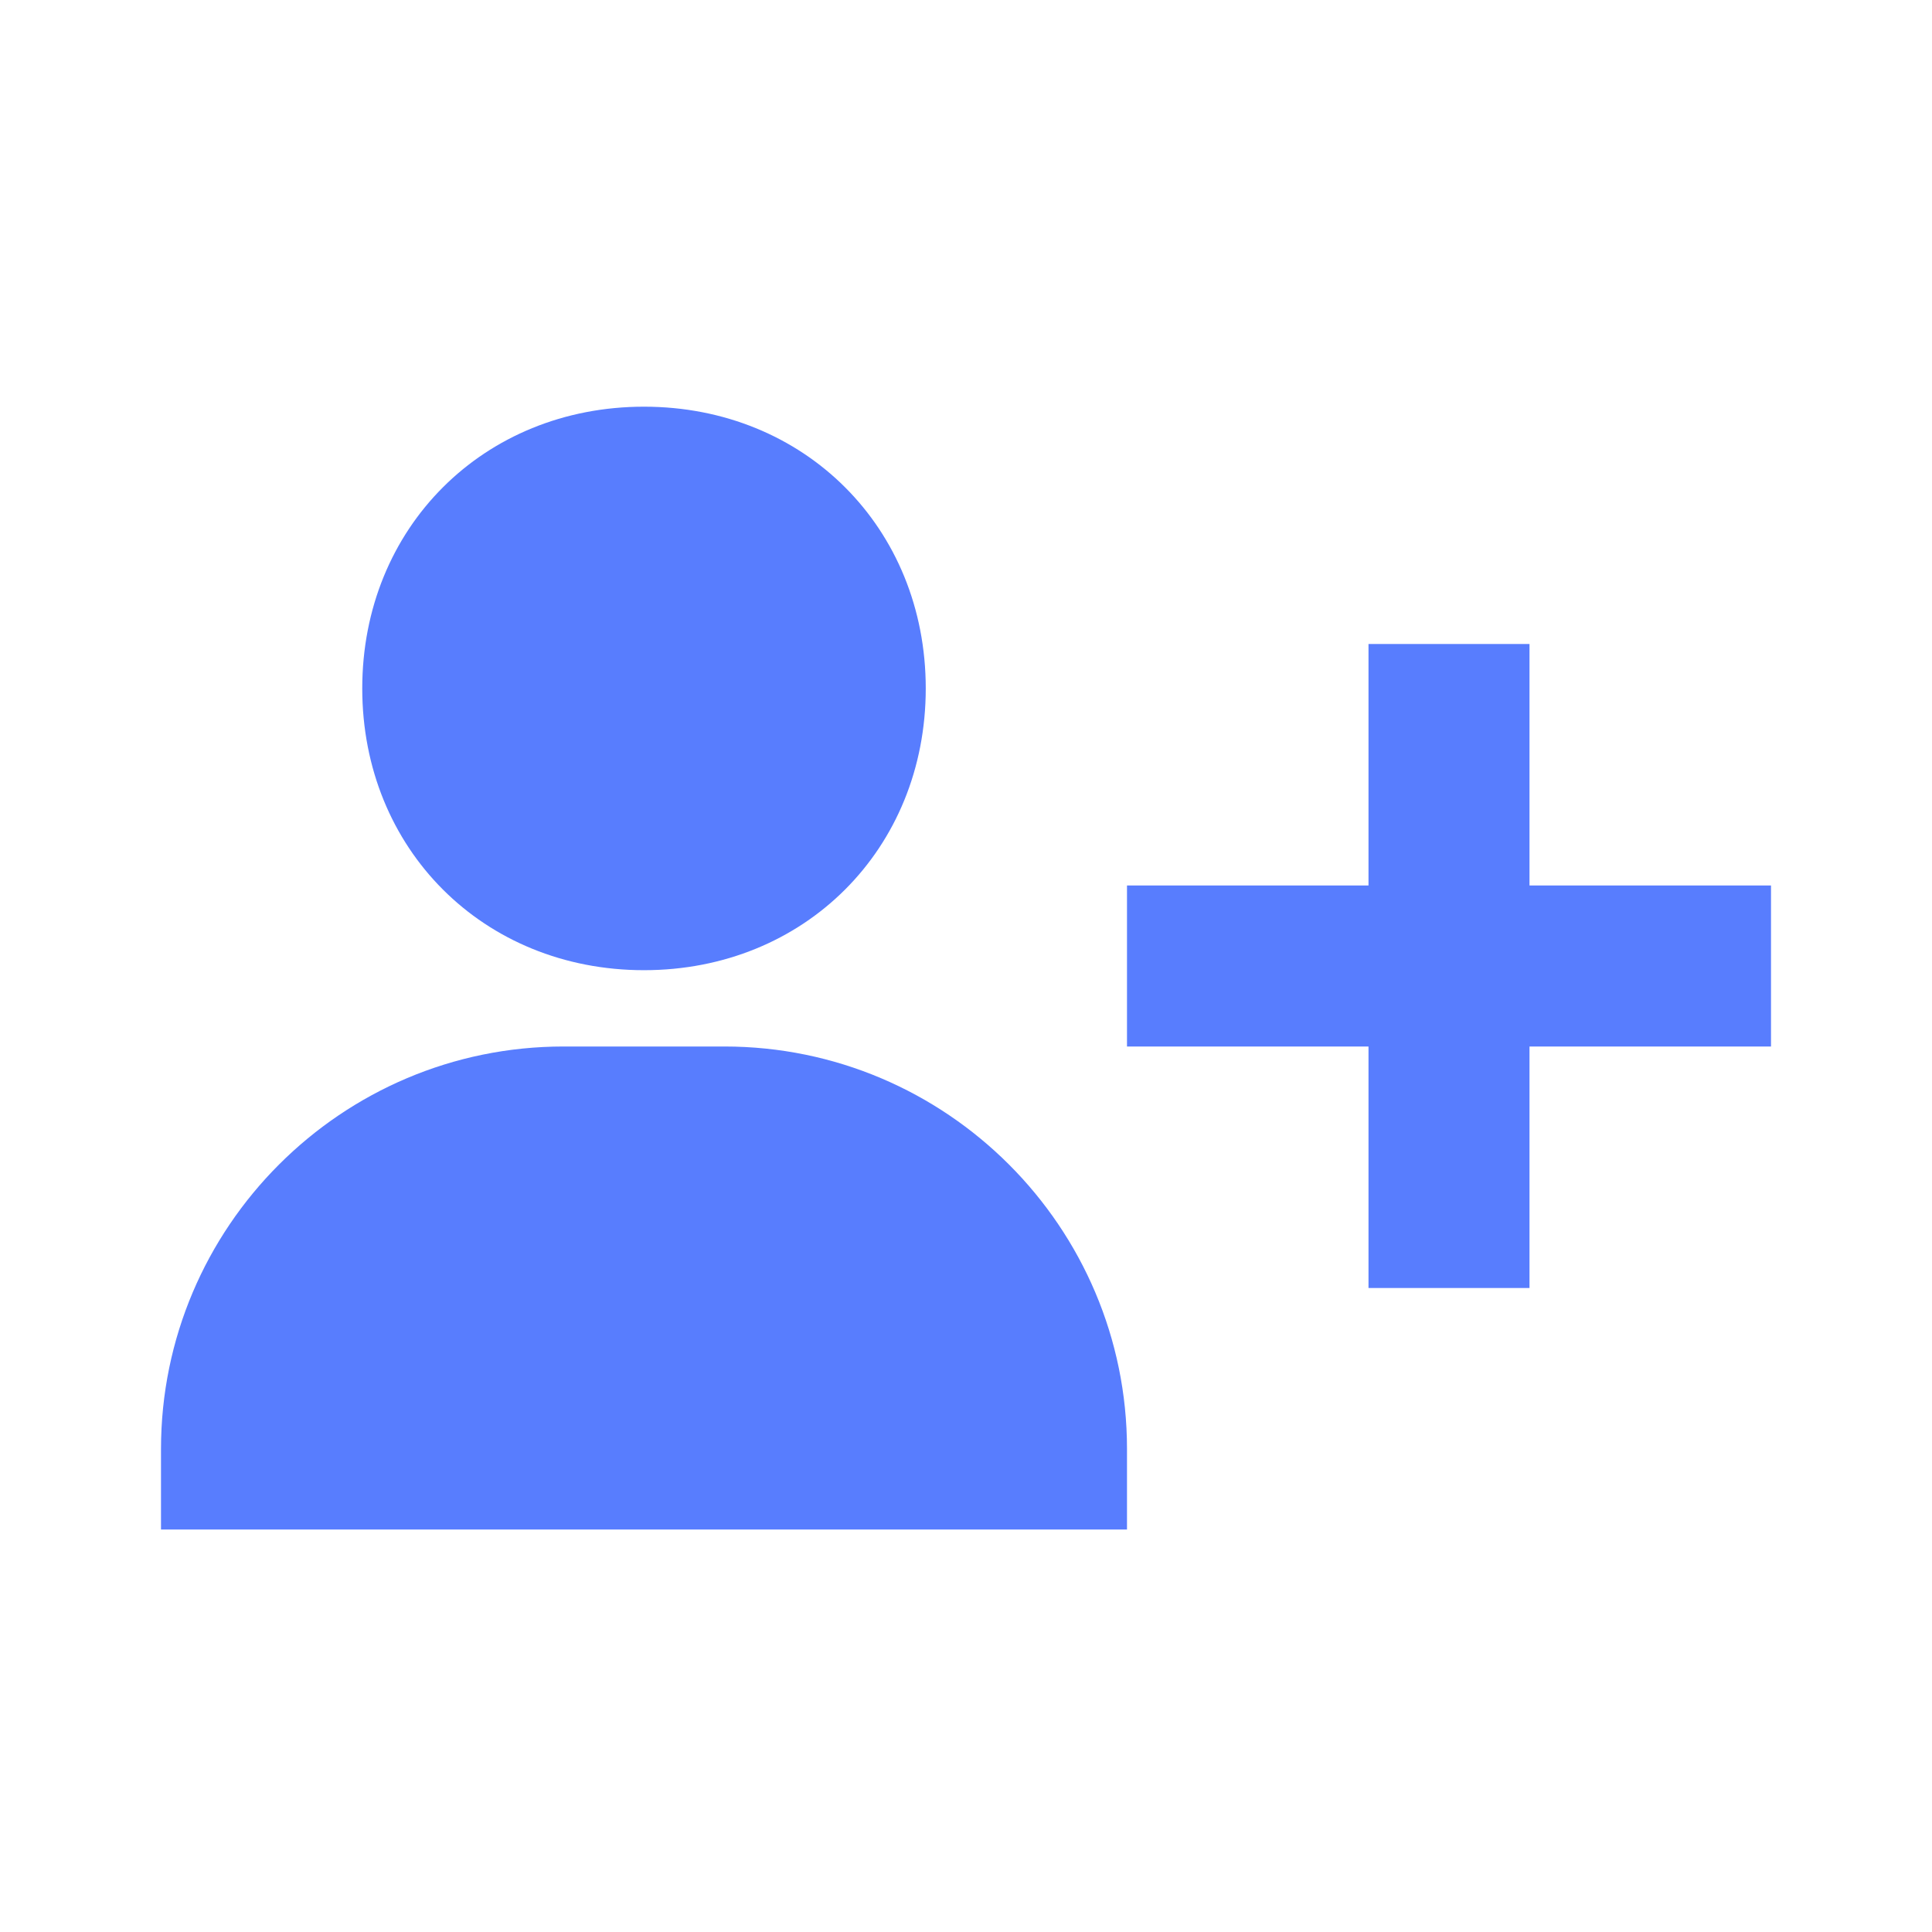<svg width="24" height="24" viewBox="0 0 24 24" fill="none" xmlns="http://www.w3.org/2000/svg">
<path d="M4.5 8.552C4.5 10.547 6.005 12.052 8 12.052C9.995 12.052 11.5 10.547 11.5 8.552C11.5 6.557 9.995 5.052 8 5.052C6.005 5.052 4.5 6.557 4.5 8.552ZM19 8H17V11H14V13H17V16H19V13H22V11H19V8ZM4 19H14V18C14 15.243 11.757 13 9 13H7C4.243 13 2 15.243 2 18V19H4Z" fill="#587DFE"/>
</svg>
